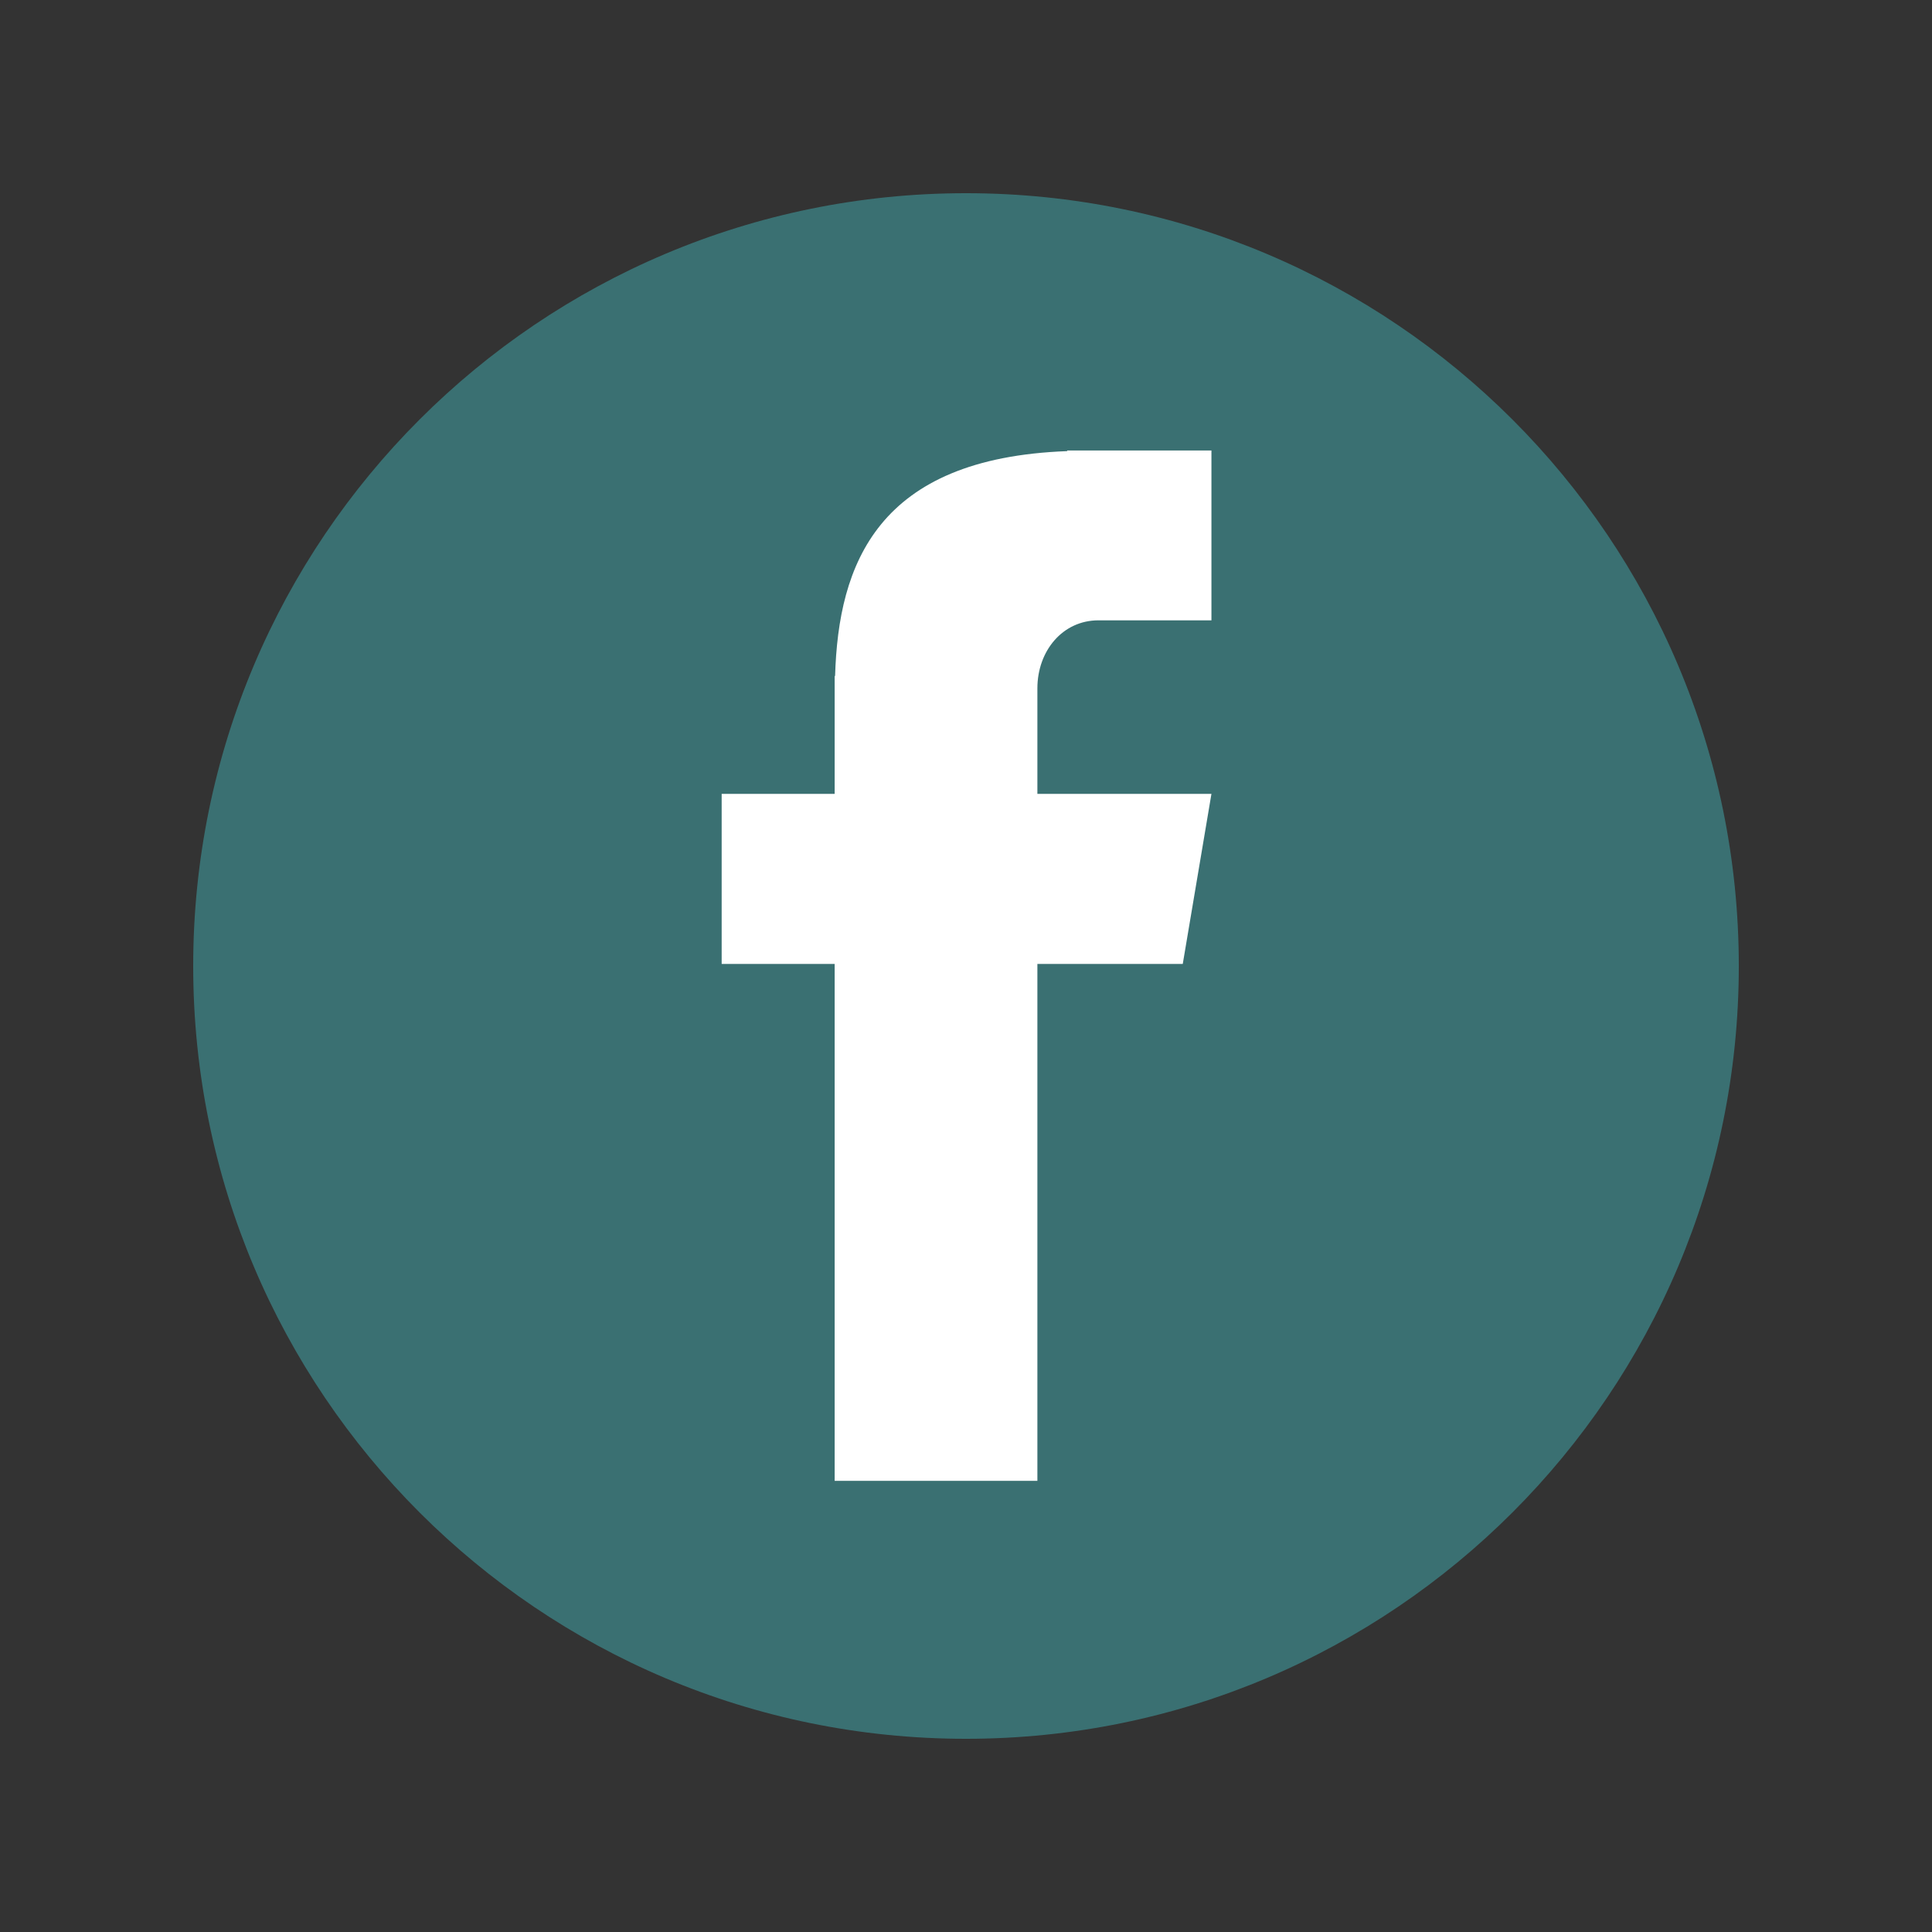 <svg xmlns="http://www.w3.org/2000/svg" xmlns:xlink="http://www.w3.org/1999/xlink" width="1080" viewBox="0 0 810 810" height="1080" preserveAspectRatio="xMidYMid meet"><rect x="0" y="0" width="810" height="810" fill="#333333" stroke="none"/><defs><clipPath id="4fba496102"><path d="M 81 81 L 729 81 L 729 729 L 81 729 Z M 81 81 " clip-rule="nonzero"></path></clipPath><clipPath id="29717ddd2b"><path d="M 405 81 C 226.059 81 81 226.059 81 405 C 81 583.941 226.059 729 405 729 C 583.941 729 729 583.941 729 405 C 729 226.059 583.941 81 405 81 Z M 405 81 " clip-rule="nonzero"></path></clipPath><clipPath id="4290d6f0b5"><path d="M 302.562 188.203 L 507.902 188.203 L 507.902 621 L 302.562 621 Z M 302.562 188.203 " clip-rule="nonzero"></path></clipPath></defs><g clip-path="url(#4fba496102)"><g clip-path="url(#29717ddd2b)"><path fill="#3a7072" d="M 81 81 L 729 81 L 729 729 L 81 729 Z M 81 81 " fill-opacity="1" fill-rule="nonzero"></path></g></g><g clip-path="url(#4290d6f0b5)"><path fill="#ffffff" d="M 460.531 260.078 L 507.902 260.078 L 507.902 188.867 L 447.414 188.867 L 447.414 189.141 C 367.883 192.047 351.484 236.461 350.117 283.422 L 349.934 283.422 L 349.934 332.832 L 302.562 332.832 L 302.562 404.133 L 349.934 404.133 L 349.934 620.852 L 434.93 620.852 L 434.93 404.133 L 495.879 404.133 L 507.902 332.832 L 434.93 332.832 L 434.93 288.598 C 434.93 272.883 445.5 260.078 460.531 260.078 Z M 460.531 260.078 " fill-opacity="1" fill-rule="nonzero"></path></g></svg>